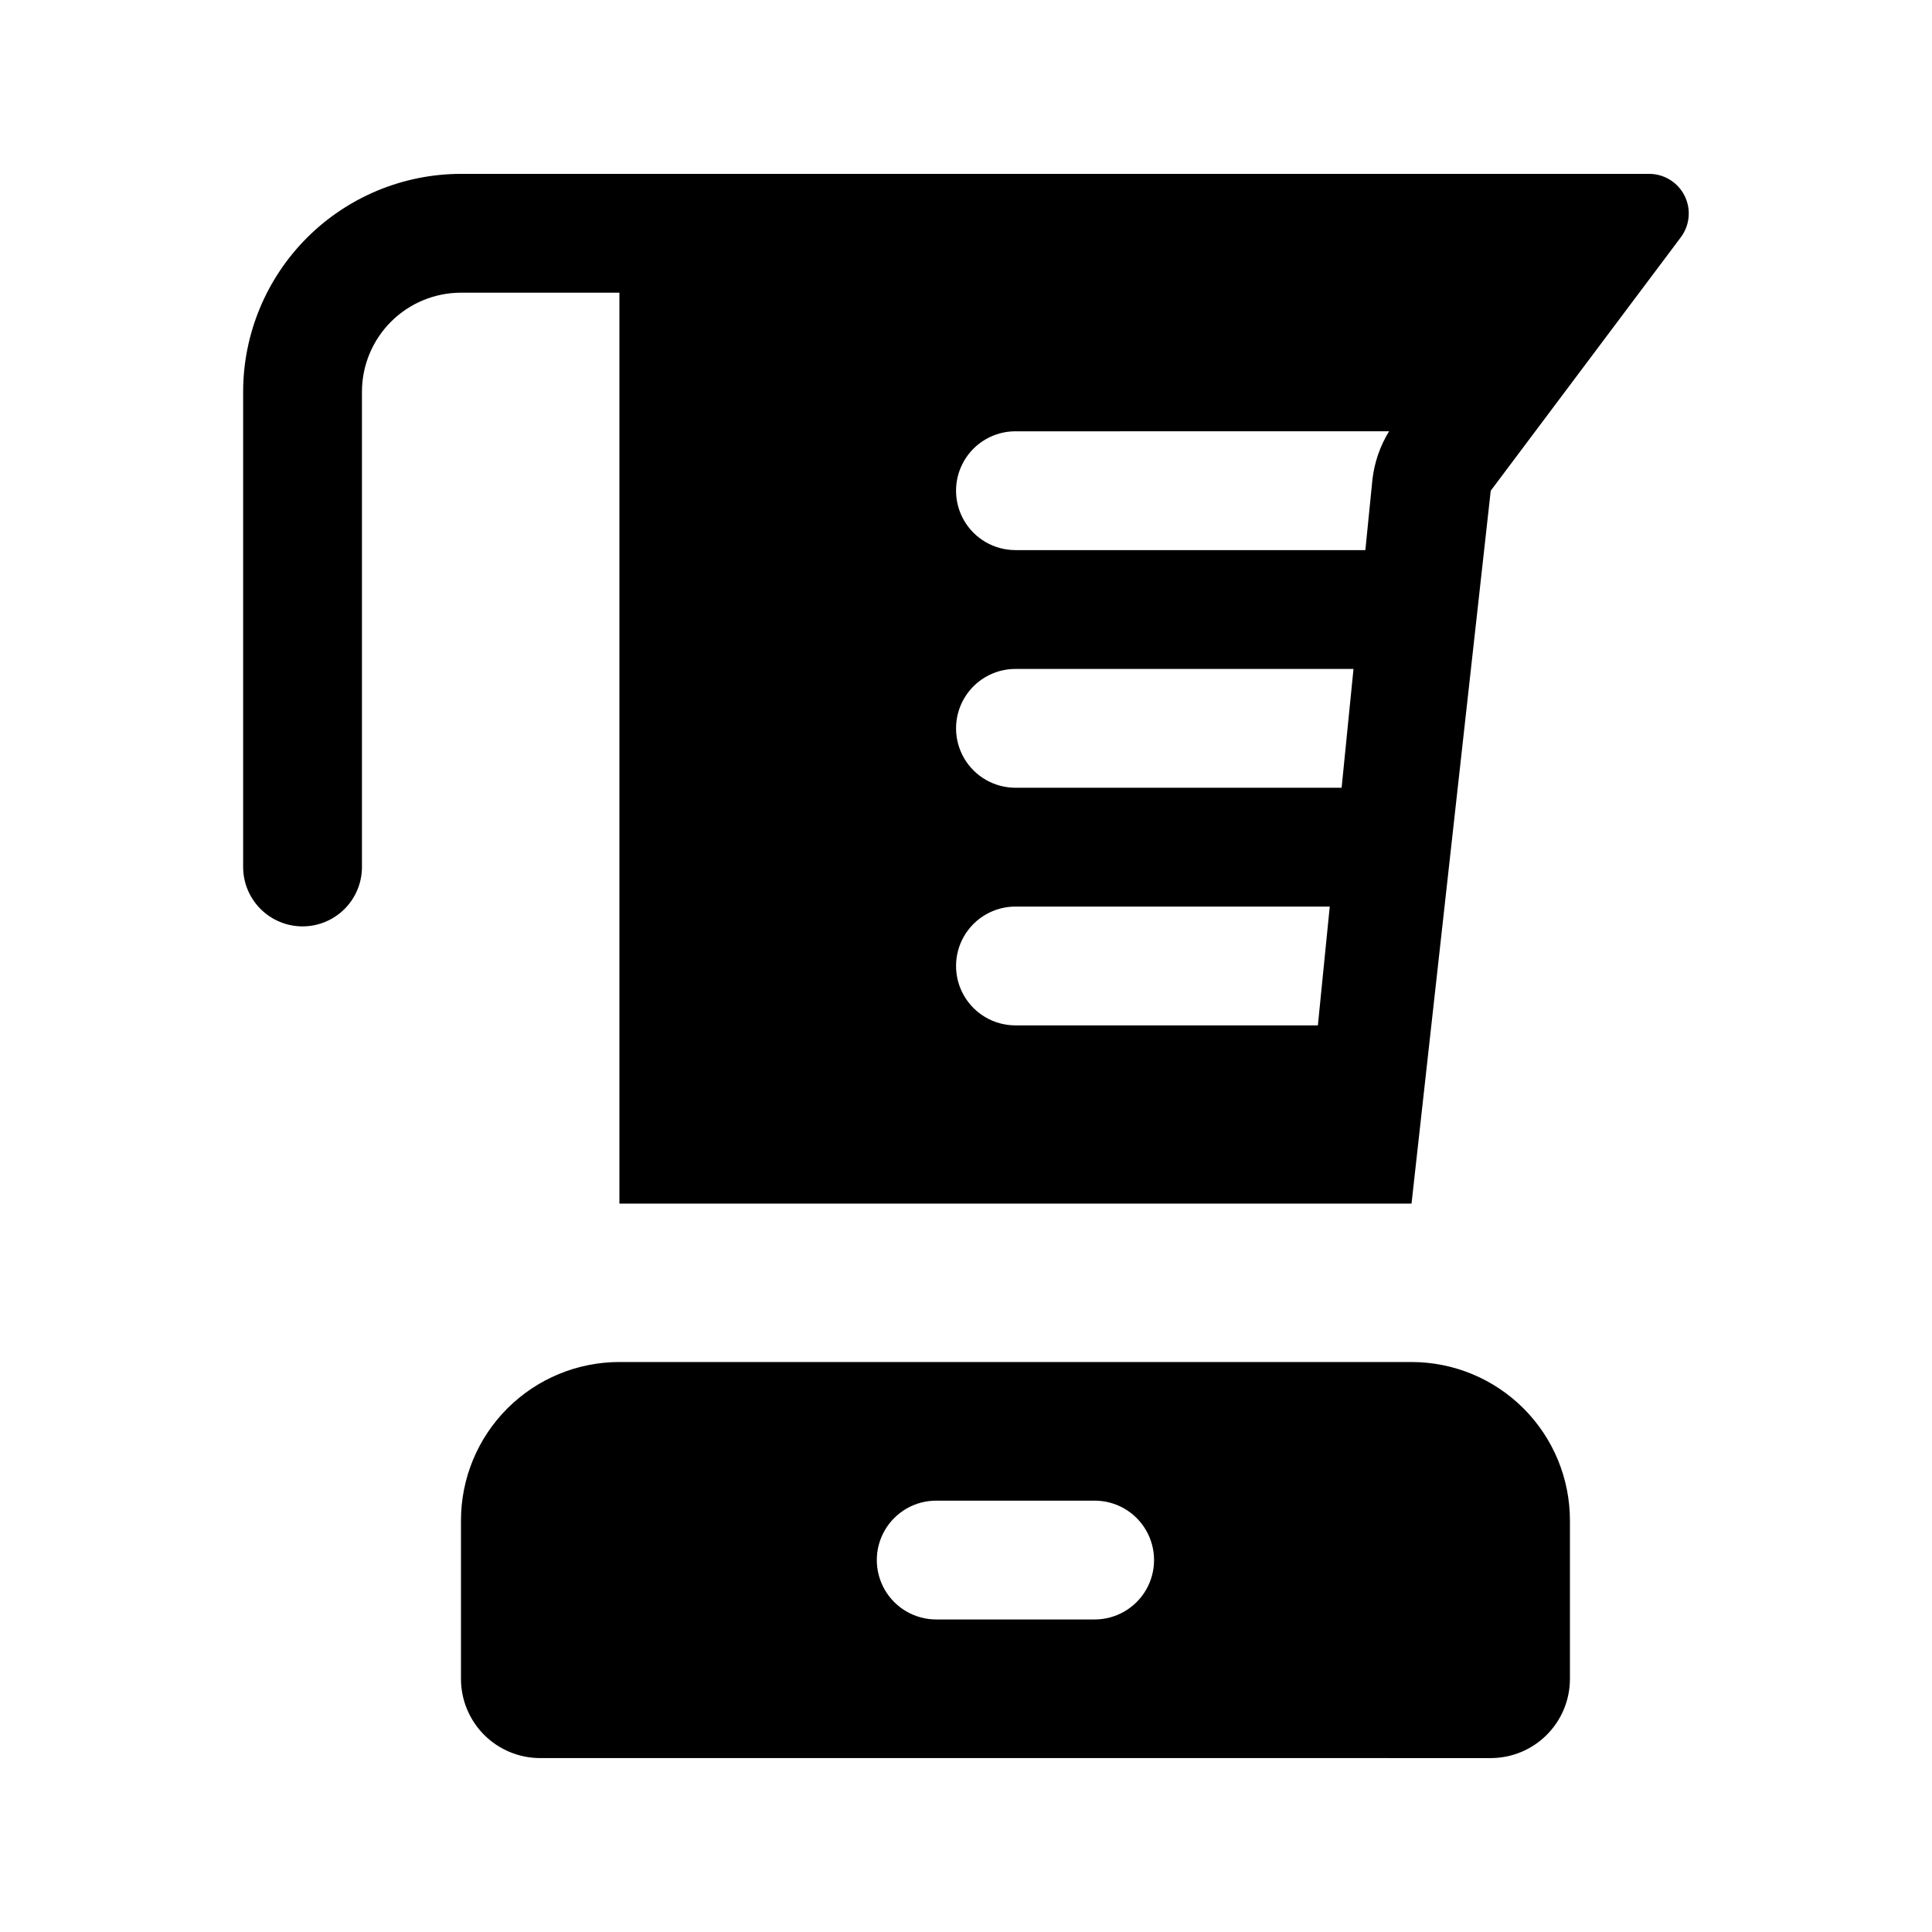 <?xml version="1.0" encoding="UTF-8"?>
<!-- Uploaded to: SVG Repo, www.svgrepo.com, Generator: SVG Repo Mixer Tools -->
<svg fill="#000000" width="800px" height="800px" version="1.1" viewBox="144 144 512 512" xmlns="http://www.w3.org/2000/svg">
 <path d="m224.18 389.5c4.176 0 8.18-1.66 11.133-4.613s4.609-6.957 4.609-11.133v-125.95c0.008-6.957 2.773-13.625 7.695-18.547 4.918-4.918 11.59-7.684 18.547-7.691h41.984v241.41h209.92l20.992-188.93 50.383-67.176h-0.004c2.387-3.18 2.769-7.434 0.992-10.992-1.777-3.555-5.414-5.801-9.391-5.801h-314.88 0.004c-15.305 0.016-29.98 6.102-40.805 16.926-10.82 10.82-16.91 25.496-16.926 40.801v125.95c0 4.176 1.66 8.18 4.613 11.133s6.957 4.613 11.133 4.613zm188.93-131.2 99.008-0.004c-2.352 3.84-3.852 8.141-4.391 12.609l-1.891 18.879h-92.727c-5.625 0-10.824-3-13.637-7.871-2.812-4.871-2.812-10.871 0-15.742 2.812-4.871 8.012-7.875 13.637-7.875zm0 62.977 89.582-0.004-3.148 31.488h-86.434c-5.625 0-10.824-3-13.637-7.871-2.812-4.871-2.812-10.871 0-15.746 2.812-4.871 8.012-7.871 13.637-7.871zm0 62.977h83.289l-3.148 31.488-80.141-0.004c-5.625 0-10.824-3-13.637-7.871s-2.812-10.875 0-15.746 8.012-7.871 13.637-7.871zm125.95 225.66-0.004-0.004c5.57 0 10.91-2.211 14.844-6.148 3.938-3.938 6.148-9.273 6.148-14.844v-41.984c0-11.133-4.422-21.812-12.297-29.688-7.871-7.871-18.551-12.297-29.684-12.297h-209.92c-11.137 0-21.812 4.426-29.688 12.297-7.875 7.875-12.297 18.555-12.297 29.688v41.984c0 5.57 2.211 10.906 6.148 14.844s9.277 6.148 14.844 6.148zm-146.95-68.223h41.984v-0.004c5.625 0 10.82 3 13.633 7.871s2.812 10.875 0 15.746-8.008 7.871-13.633 7.871h-41.984c-5.625 0-10.824-3-13.637-7.871s-2.812-10.875 0-15.746 8.012-7.871 13.637-7.871z"/>
</svg>